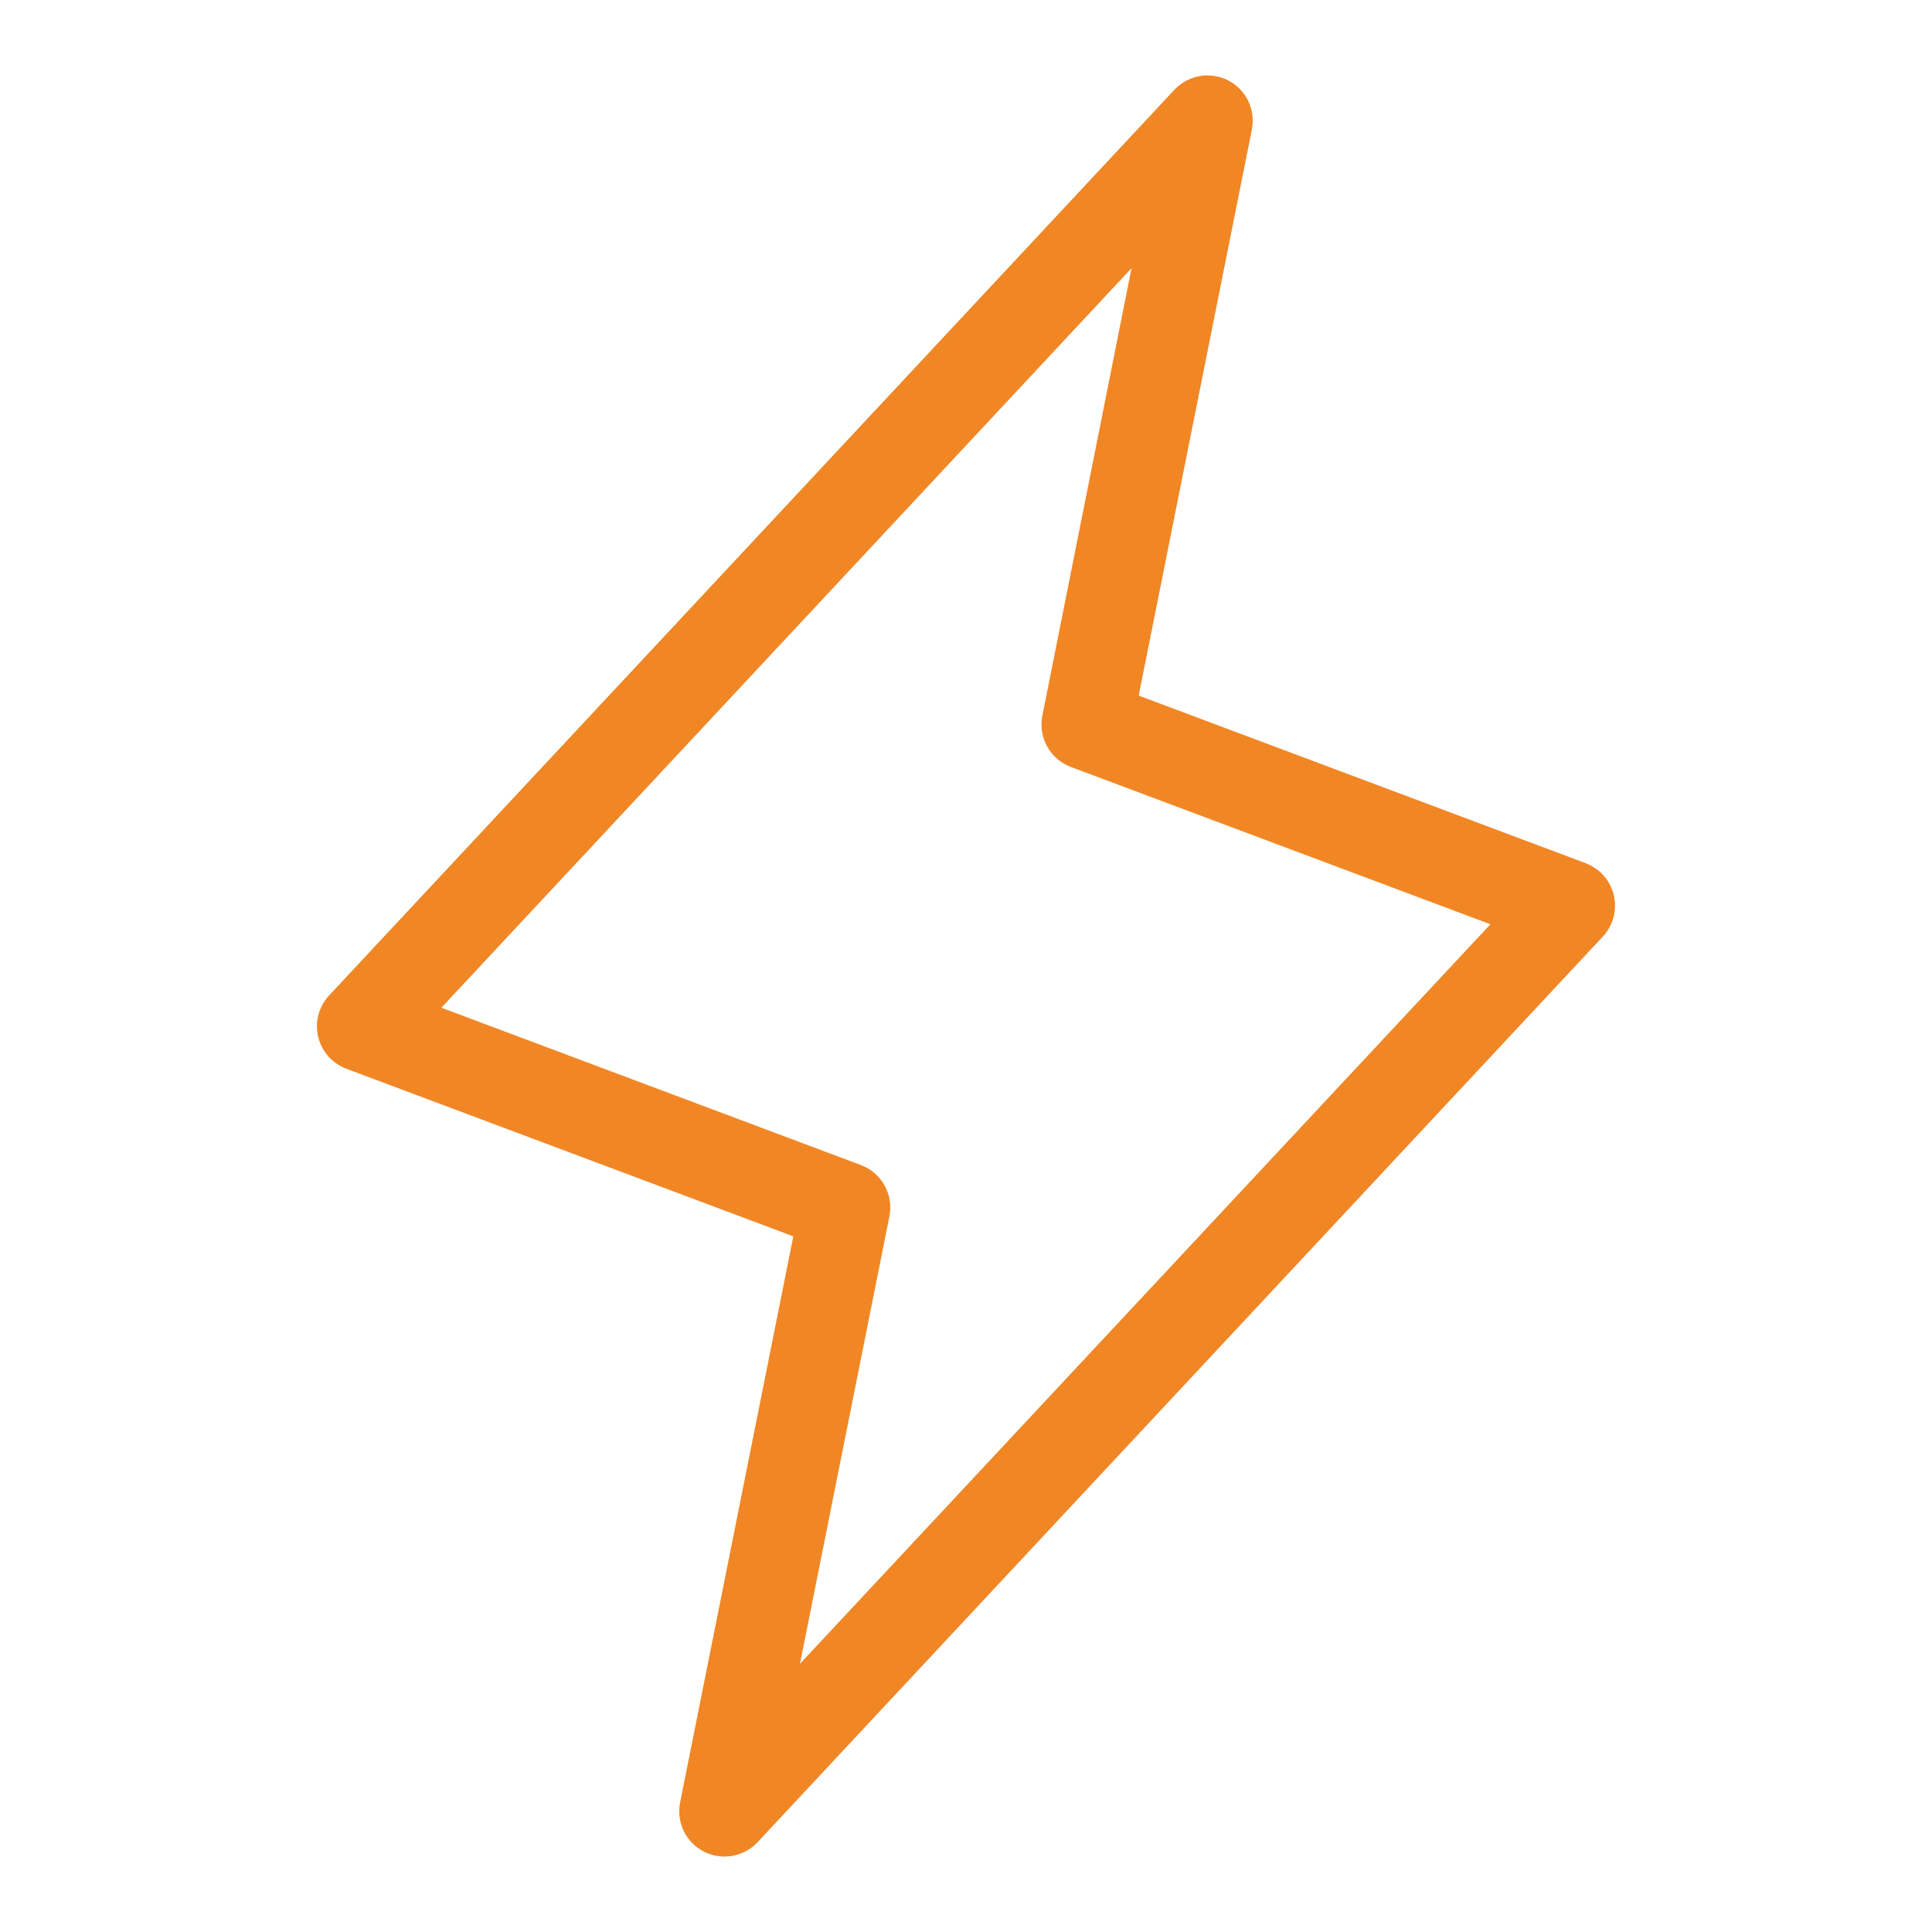 <svg width="52" height="52" viewBox="0 0 52 52" fill="none" xmlns="http://www.w3.org/2000/svg">
<path d="M43.436 24.097C43.391 23.902 43.298 23.721 43.166 23.57C43.033 23.42 42.866 23.304 42.679 23.233L30.648 18.722L33.694 3.488C33.746 3.228 33.712 2.958 33.597 2.719C33.482 2.48 33.292 2.285 33.056 2.164C32.82 2.043 32.551 2.003 32.29 2.048C32.028 2.094 31.789 2.223 31.608 2.417L8.858 26.792C8.722 26.939 8.623 27.117 8.572 27.31C8.52 27.504 8.517 27.707 8.563 27.902C8.609 28.097 8.702 28.278 8.834 28.428C8.967 28.579 9.134 28.694 9.321 28.765L21.352 33.276L18.306 48.51C18.253 48.77 18.287 49.041 18.402 49.279C18.517 49.519 18.707 49.713 18.943 49.835C19.116 49.922 19.306 49.968 19.5 49.969C19.667 49.969 19.833 49.934 19.986 49.868C20.14 49.801 20.278 49.703 20.392 49.581L43.142 25.206C43.278 25.059 43.376 24.881 43.428 24.688C43.479 24.495 43.482 24.292 43.436 24.097ZM21.531 44.781L23.938 32.74C23.995 32.456 23.95 32.161 23.809 31.908C23.669 31.655 23.443 31.46 23.172 31.358L11.879 27.123L30.456 7.217L28.056 19.26C27.998 19.544 28.044 19.839 28.184 20.092C28.325 20.345 28.55 20.54 28.821 20.642L40.115 24.877L21.531 44.781Z" fill="#F18625"/>
</svg>
